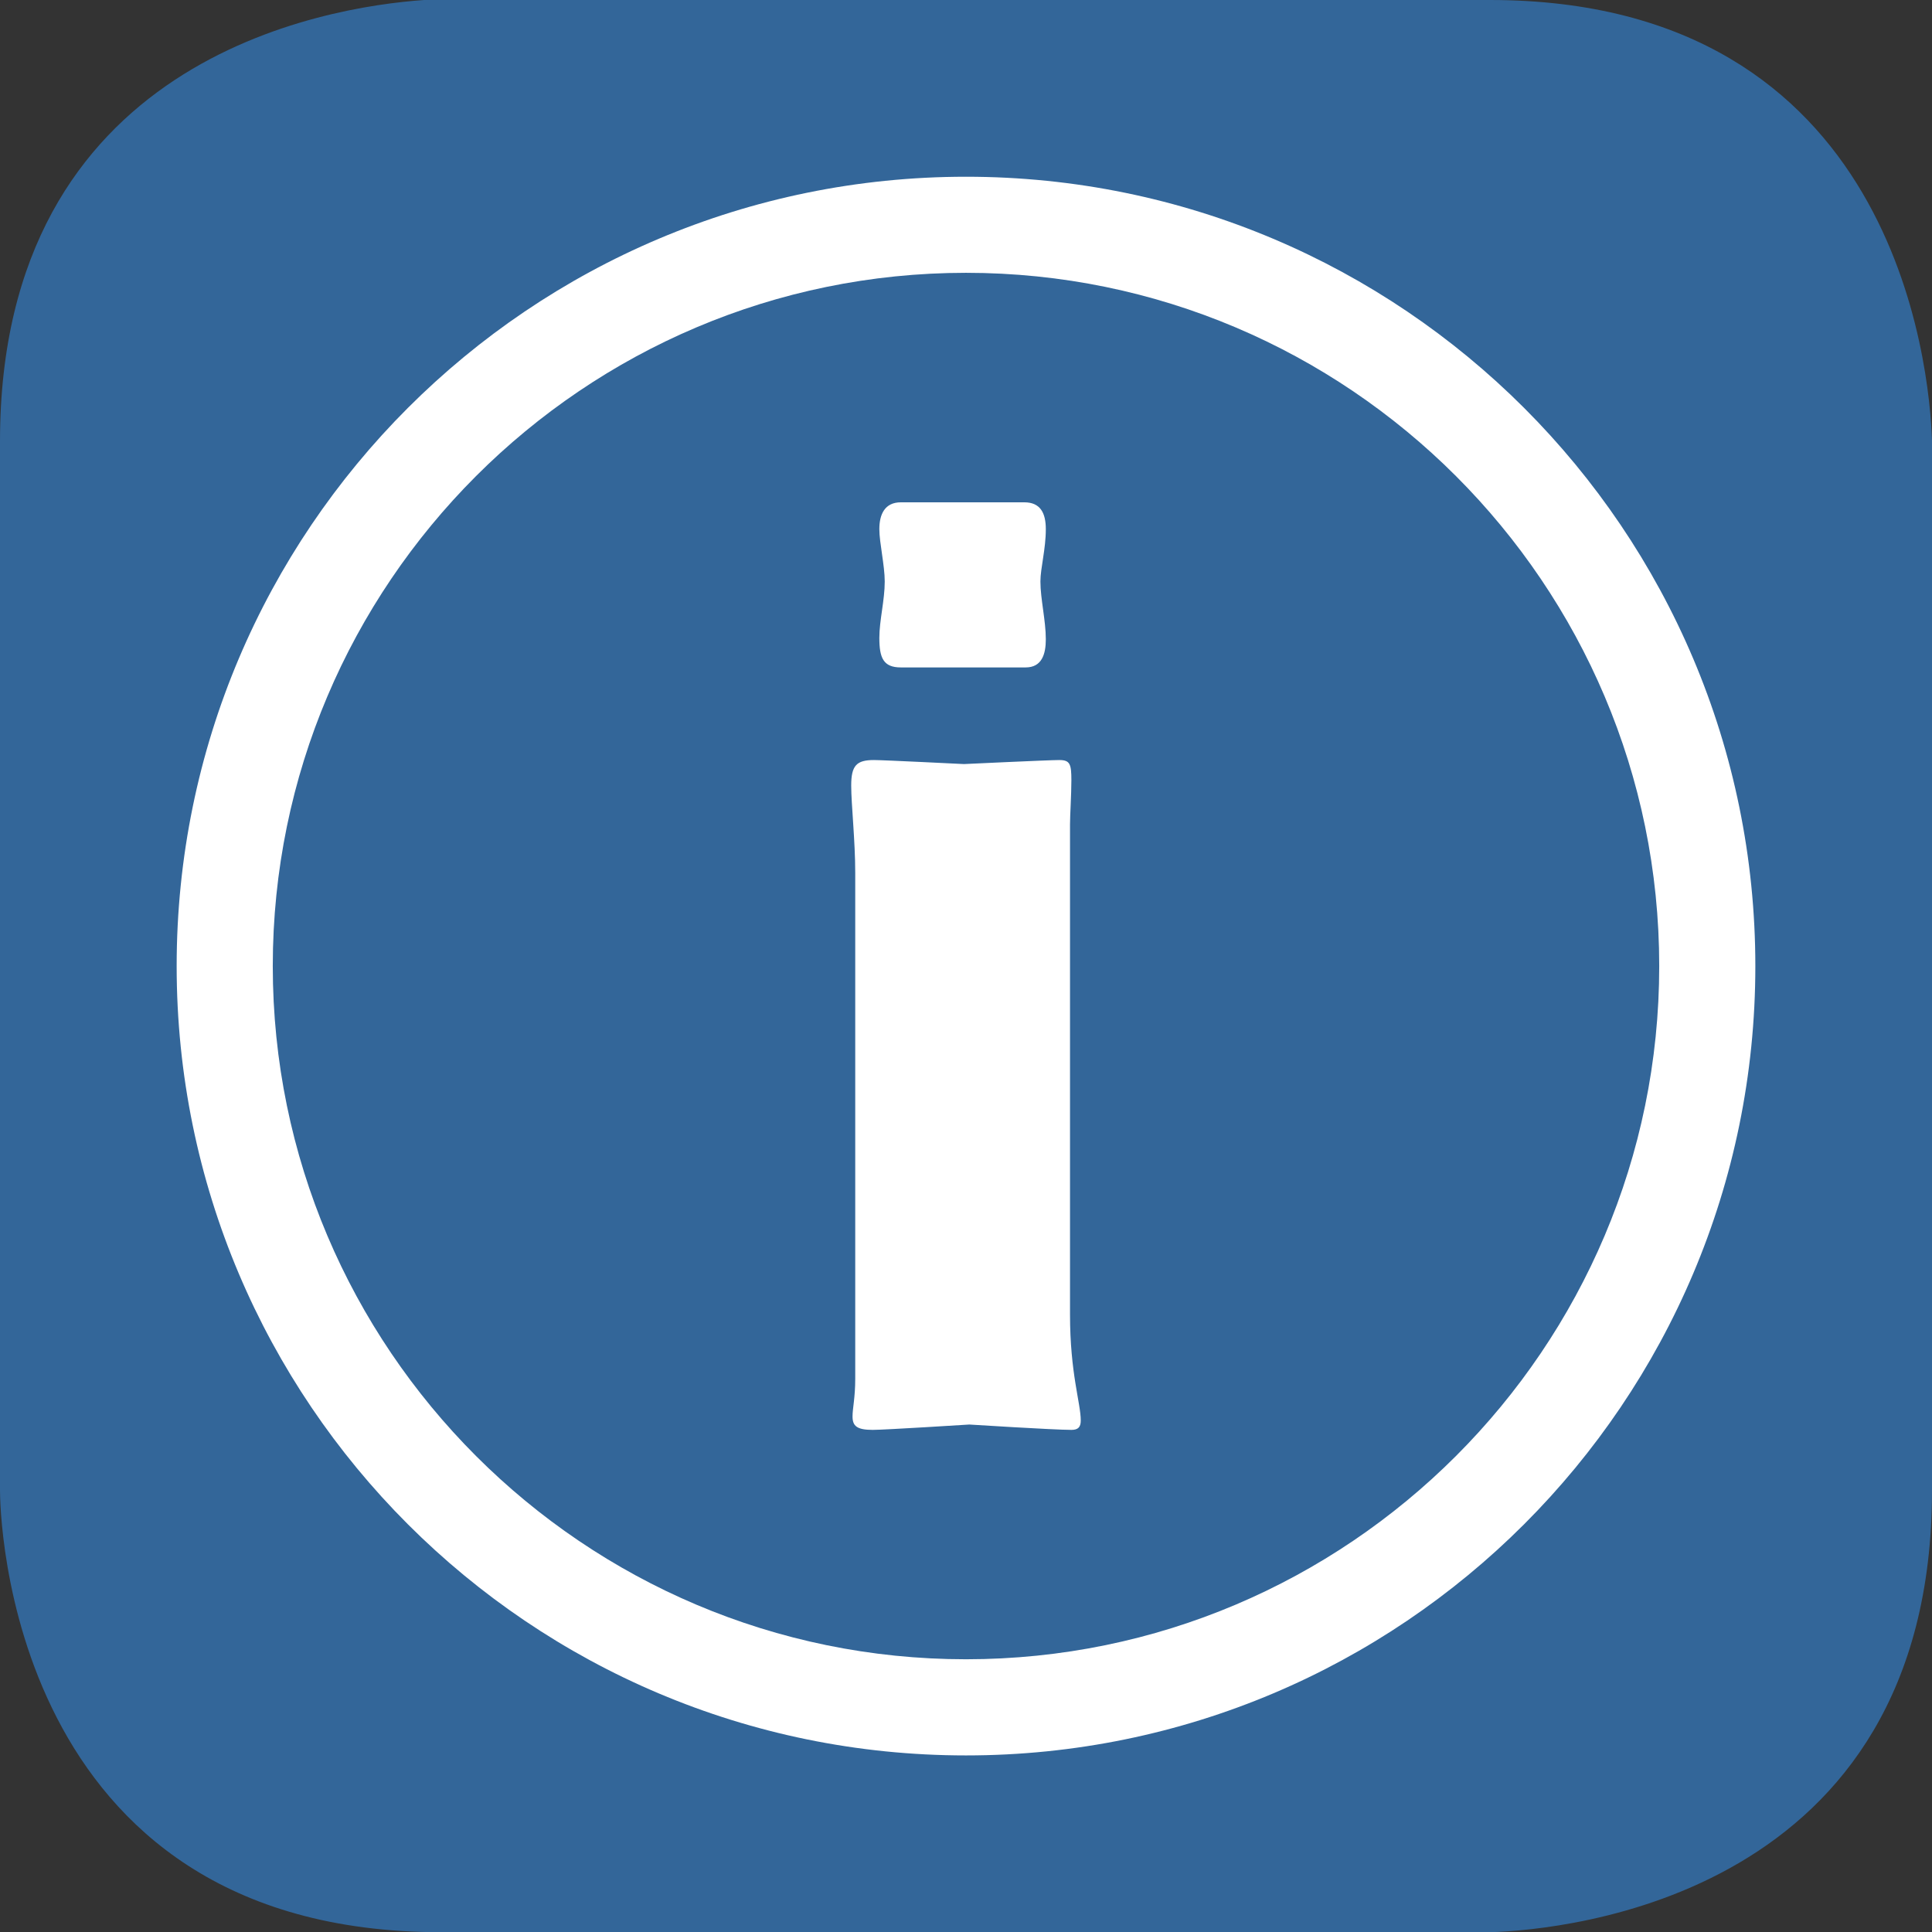 <?xml version="1.0" encoding="utf-8"?>
<!-- Generator: Adobe Illustrator 15.0.0, SVG Export Plug-In . SVG Version: 6.00 Build 0)  -->
<!DOCTYPE svg PUBLIC "-//W3C//DTD SVG 1.1//EN" "http://www.w3.org/Graphics/SVG/1.1/DTD/svg11.dtd">
<svg version="1.1" id="Layer_1" xmlns="http://www.w3.org/2000/svg" xmlns:xlink="http://www.w3.org/1999/xlink" x="0px" y="0px"
	 width="48px" height="48px" viewBox="0 0 48 48" enable-background="new 0 0 48 48" xml:space="preserve">
<rect x="0" y="0" width="48" height="48" fill="#333333" stroke="none"/>
<g>
	<path fill="#336699" d="M10.537,0C8.061,0.173,0,1.472,0,10.966v26.061c0,0.451,0.124,10.978,10.959,10.978h26.078
		C38.87,47.945,48,47.133,48,37.027V10.943C47.939,9.119,47.104,0,37.016,0H10.537z"/>
	<path fill="#FFFFFF" d="M24,6.778c9.497,0,17.223,7.726,17.223,17.223c0,9.498-7.726,17.223-17.223,17.223
		S6.777,33.499,6.777,24.001C6.777,14.504,14.503,6.778,24,6.778 M24,4.391c-10.831,0-19.611,8.781-19.611,19.611
		c0,10.832,8.78,19.611,19.611,19.611c10.829,0,19.611-8.779,19.611-19.611C43.611,13.171,34.829,4.391,24,4.391L24,4.391z"/>
	<g>
		<path fill="#FFFFFF" d="M26.618,35.525c-0.435,0-2.536-0.133-2.536-0.133s-2.1,0.133-2.4,0.133c-0.4,0-0.501-0.101-0.501-0.334
			c0-0.2,0.067-0.467,0.067-0.934V21.684c0-0.799-0.1-1.701-0.1-2.167c0-0.5,0.133-0.634,0.566-0.634c0.234,0,2.235,0.1,2.235,0.1
			s2.1-0.1,2.369-0.1c0.266,0,0.3,0.1,0.3,0.501c0,0.367-0.034,0.867-0.034,1.101v12.172c0,1.468,0.267,2.201,0.267,2.636
			C26.851,35.458,26.784,35.525,26.618,35.525z M25.483,16.582h-3.102c-0.433,0-0.534-0.233-0.534-0.734
			c0-0.433,0.134-0.934,0.134-1.4c0-0.4-0.134-0.967-0.134-1.301c0-0.367,0.134-0.667,0.534-0.667h3.068
			c0.4,0,0.534,0.267,0.534,0.667c0,0.5-0.134,0.967-0.134,1.301c0,0.433,0.134,0.967,0.134,1.434
			C25.984,16.249,25.885,16.582,25.483,16.582z"/>
	</g>
</g>
</svg>
